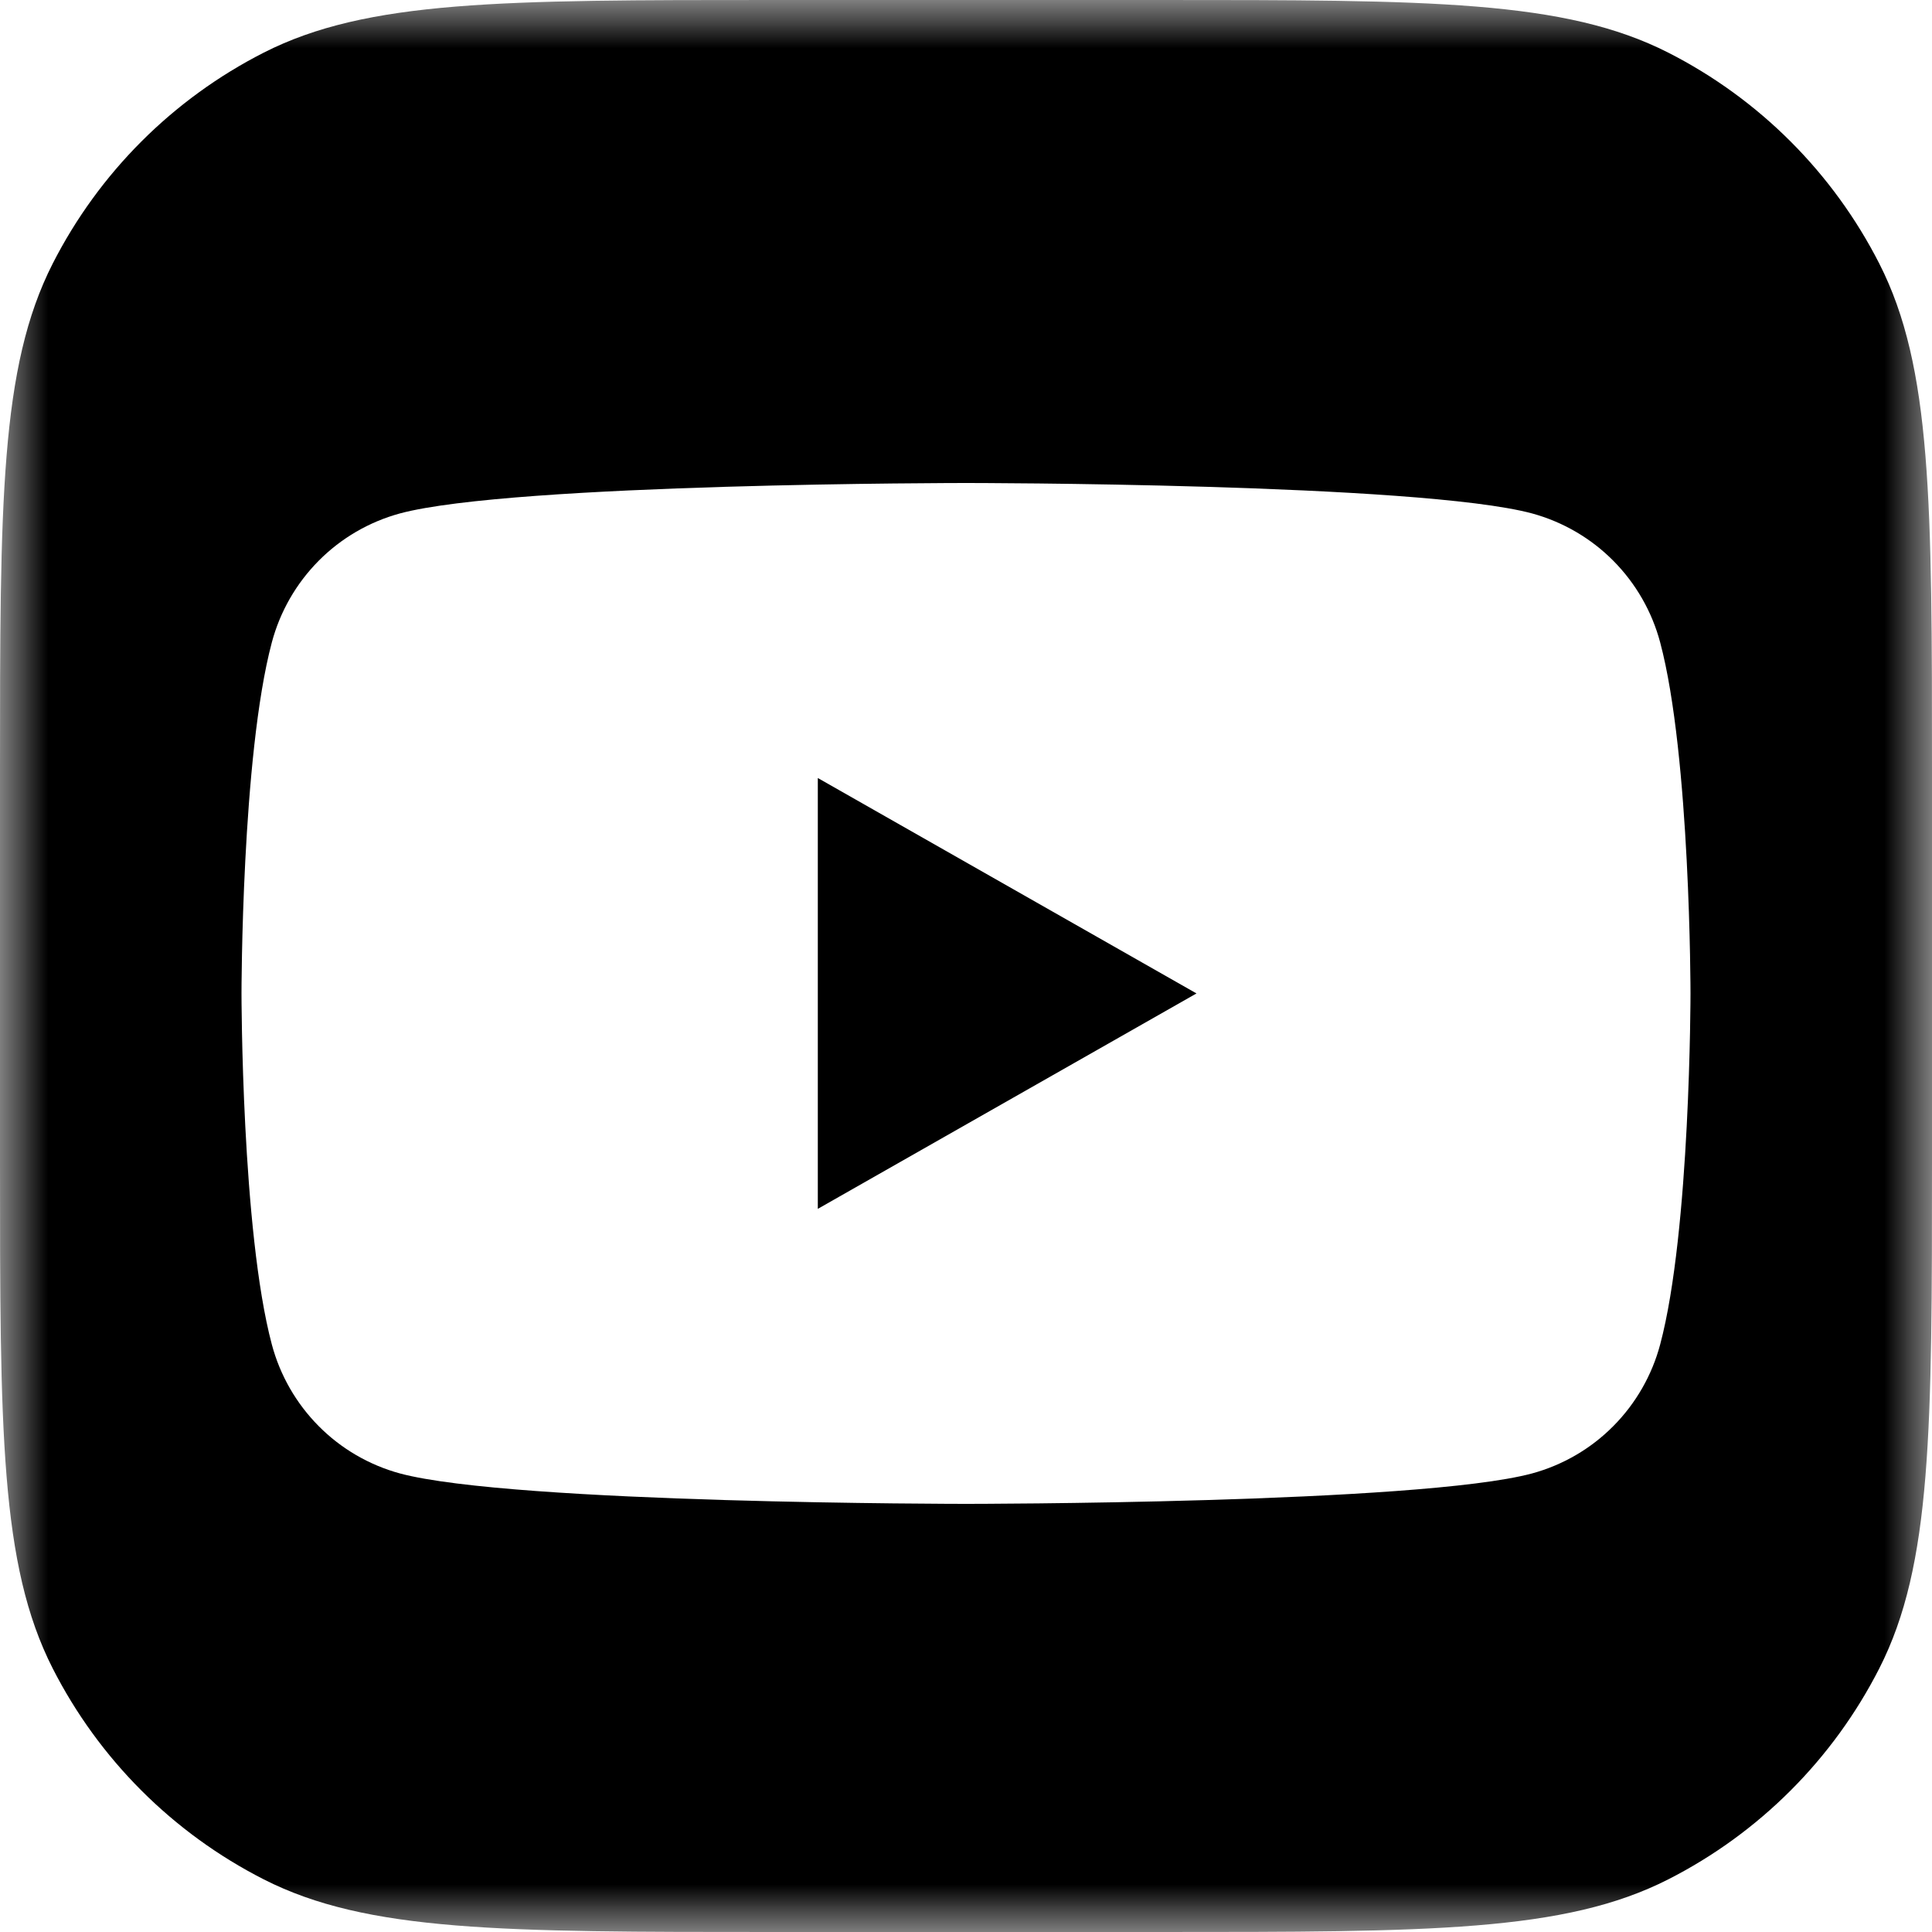 <svg xmlns="http://www.w3.org/2000/svg" width="20" height="20" viewBox="0 0 20 20" fill="none"><g clip-path="url(#clip0_475_1301)"><mask id="mask0_475_1301" style="mask-type:luminance" maskUnits="userSpaceOnUse" x="0" y="0" width="20" height="20"><path d="M20 0H0V20H20V0Z" fill="white"></path></mask><g mask="url(#mask0_475_1301)"><path d="M8.466 8.054L12.386 10.284L8.466 12.514V8.054Z" fill="black"></path><path fill-rule="evenodd" clip-rule="evenodd" d="M0.545 2.73C0 3.8 0 5.2 0 8V12C0 14.8 0 16.2 0.545 17.27C1.024 18.211 1.789 18.976 2.73 19.455C3.8 20 5.2 20 8 20H12C14.8 20 16.2 20 17.27 19.455C18.211 18.976 18.976 18.211 19.455 17.27C20 16.2 20 14.8 20 12V8C20 5.2 20 3.8 19.455 2.73C18.976 1.789 18.211 1.024 17.27 0.545C16.2 0 14.8 0 12 0H8C5.2 0 3.8 0 2.73 0.545C1.789 1.024 1.024 1.789 0.545 2.73ZM17.186 6.65C17.101 6.331 16.934 6.04 16.701 5.805C16.469 5.571 16.178 5.402 15.86 5.315C14.688 5 10 5 10 5C10 5 5.312 5 4.14 5.315C3.821 5.402 3.531 5.571 3.299 5.805C3.066 6.04 2.899 6.331 2.814 6.65C2.5 7.828 2.5 10.284 2.5 10.284C2.5 10.284 2.5 12.74 2.814 13.918C2.899 14.237 3.066 14.528 3.299 14.763C3.531 14.997 3.821 15.166 4.14 15.253C5.313 15.568 10 15.568 10 15.568C10 15.568 14.688 15.568 15.86 15.253C16.179 15.166 16.469 14.997 16.701 14.763C16.934 14.528 17.101 14.237 17.186 13.918C17.5 12.74 17.5 10.284 17.5 10.284C17.5 10.284 17.5 7.828 17.186 6.65Z" fill="black"></path></g></g><defs><clipPath id="clip0_475_1301"><rect width="20" height="20" fill="white"></rect></clipPath></defs></svg>